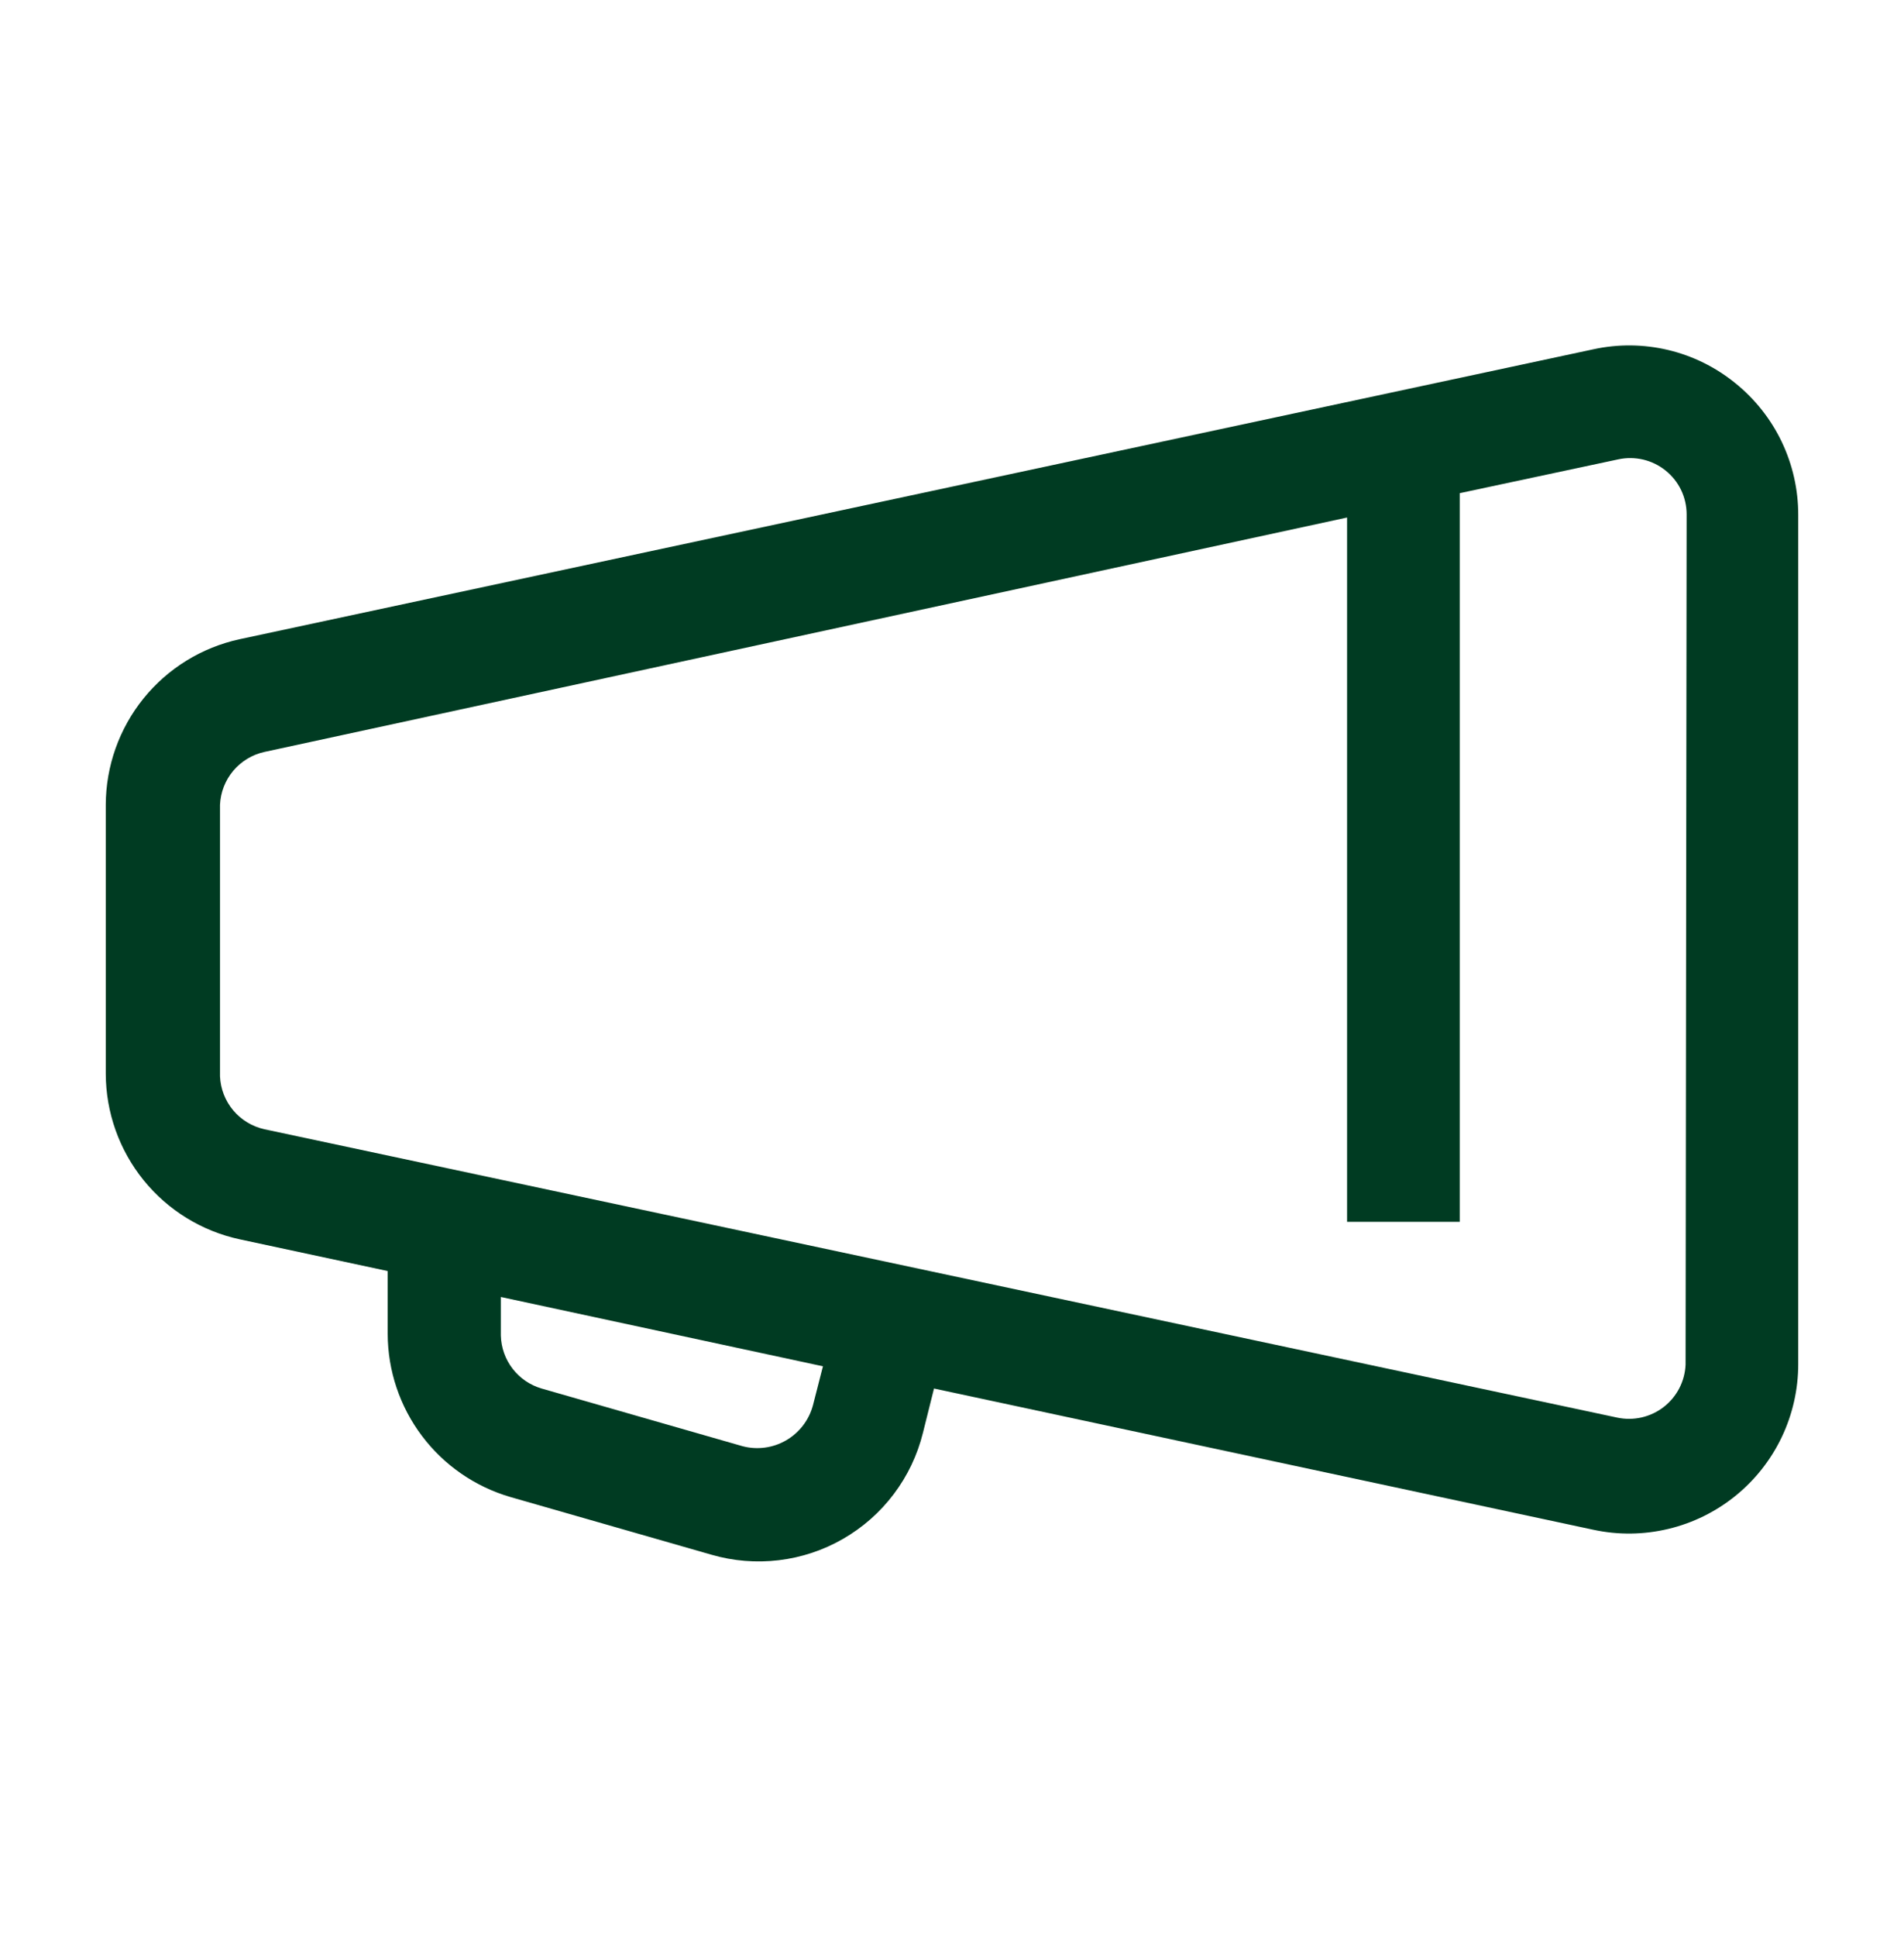 <svg width="60" height="61" viewBox="0 0 60 61" fill="none" xmlns="http://www.w3.org/2000/svg">
<path d="M54.683 12.067C54.066 11.565 53.345 11.209 52.571 11.024C51.798 10.84 50.993 10.831 50.217 11L7.55 20.133C6.358 20.392 5.289 21.05 4.522 21.999C3.756 22.948 3.336 24.13 3.333 25.35V33.817C3.336 35.037 3.756 36.219 4.522 37.168C5.289 38.117 6.358 38.775 7.55 39.033L12.217 40.033V42.017C12.221 43.175 12.6 44.301 13.297 45.226C13.993 46.151 14.971 46.826 16.083 47.15L22.417 48.967C23.106 49.167 23.829 49.227 24.542 49.141C25.255 49.056 25.944 48.827 26.566 48.469C27.189 48.111 27.733 47.631 28.165 47.058C28.598 46.485 28.91 45.83 29.083 45.133L29.433 43.733L50.217 48.183C50.994 48.35 51.799 48.34 52.573 48.155C53.346 47.971 54.069 47.615 54.687 47.115C55.306 46.615 55.804 45.983 56.147 45.265C56.489 44.547 56.667 43.762 56.667 42.967V16.217C56.668 15.421 56.49 14.634 56.147 13.916C55.804 13.198 55.303 12.566 54.683 12.067ZM25.617 44.267C25.491 44.73 25.188 45.125 24.773 45.365C24.358 45.606 23.864 45.672 23.4 45.55L17.067 43.733C16.704 43.627 16.384 43.409 16.153 43.109C15.922 42.81 15.793 42.444 15.783 42.067V40.85L25.933 43.033L25.617 44.267ZM53.117 42.983C53.105 43.242 53.038 43.495 52.919 43.725C52.8 43.955 52.632 44.156 52.428 44.315C52.223 44.473 51.986 44.585 51.734 44.643C51.482 44.701 51.22 44.703 50.967 44.65L8.333 35.567C7.949 35.482 7.603 35.273 7.349 34.972C7.096 34.67 6.95 34.293 6.933 33.9V25.35C6.95 24.956 7.096 24.58 7.349 24.278C7.603 23.977 7.949 23.767 8.333 23.683L42.45 16.3V38.483H46V15.533L51 14.467C51.258 14.412 51.524 14.415 51.781 14.475C52.037 14.536 52.277 14.652 52.483 14.817C52.691 14.982 52.859 15.193 52.975 15.432C53.09 15.671 53.15 15.934 53.15 16.2L53.117 42.983Z" fill="#003B22"/>
</svg>
